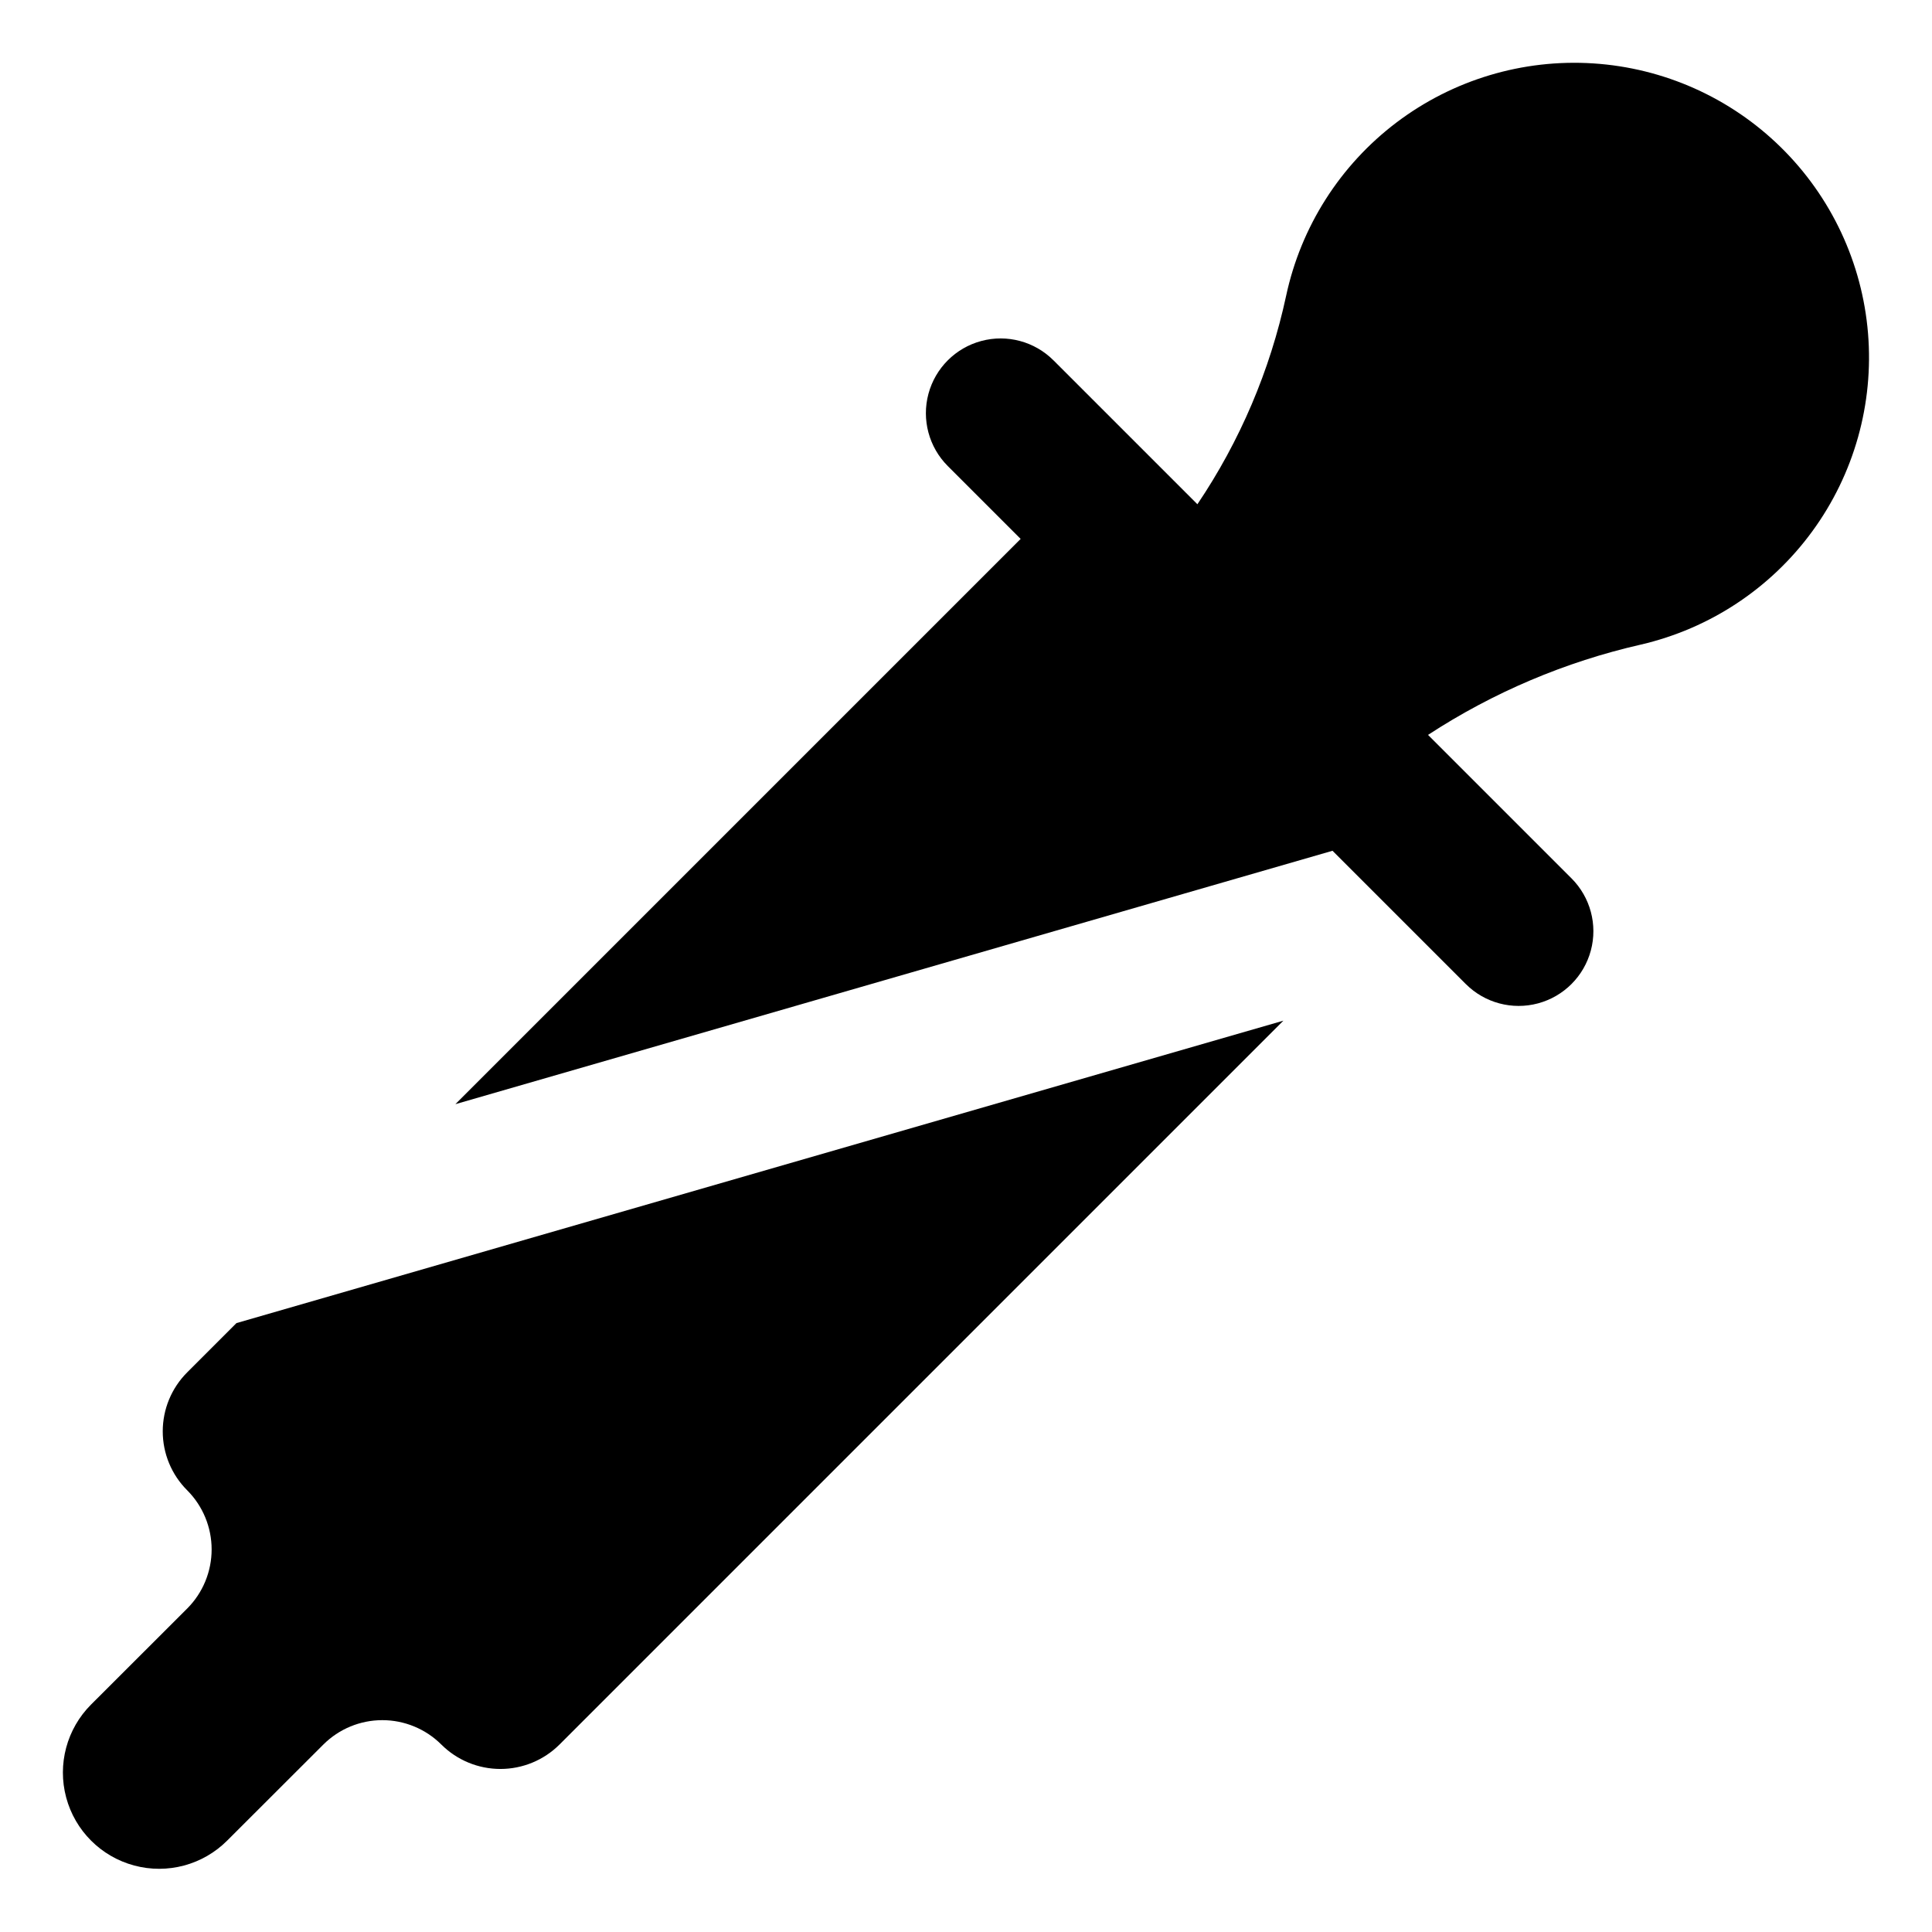 <?xml version="1.0" encoding="UTF-8"?>
<!-- Uploaded to: SVG Repo, www.svgrepo.com, Generator: SVG Repo Mixer Tools -->
<svg fill="#000000" width="800px" height="800px" version="1.1" viewBox="144 144 512 512" xmlns="http://www.w3.org/2000/svg">
 <g>
  <path d="m193.62 507.68c-4.156 4.144-6.492 9.773-6.492 15.641 0 5.867 2.336 11.496 6.492 15.637 4.141 4.16 6.465 9.789 6.465 15.656 0 5.867-2.324 11.496-6.465 15.652l-25.484 25.457c-6.441 6.441-8.957 15.828-6.598 24.629 2.356 8.801 9.23 15.676 18.031 18.031 8.801 2.359 18.188-0.156 24.629-6.598l25.484-25.453 0.004-0.004c4.148-4.141 9.773-6.469 15.637-6.469s11.488 2.328 15.641 6.469c4.156 4.141 9.785 6.465 15.652 6.465 5.867 0 11.496-2.324 15.652-6.465l191.84-191.84-277.44 80.145z"/>
  <path d="m560.46 376.77-38.012-38.012v-0.004c17.246-11.262 36.355-19.367 56.438-23.941 18.254-4.242 34.375-14.906 45.418-30.047 11.047-15.141 16.277-33.746 14.742-52.422-1.535-18.676-9.734-36.18-23.102-49.312-13.367-13.137-31.012-21.023-49.711-22.23-18.703-1.207-37.211 4.356-52.156 15.664-14.941 11.309-25.32 27.613-29.242 45.938-4.246 19.738-12.227 38.484-23.512 55.227l-38.137-38.137h-0.004c-5.004-5.004-12.297-6.961-19.129-5.129-6.836 1.832-12.176 7.172-14.008 14.008s0.125 14.129 5.125 19.133l19.312 19.312-149.8 149.8 232.45-67.156 35.32 35.32c5.004 5 12.297 6.957 19.129 5.125 6.836-1.832 12.176-7.172 14.008-14.008 1.832-6.832-0.125-14.125-5.129-19.129z"/>
 </g>
</svg>